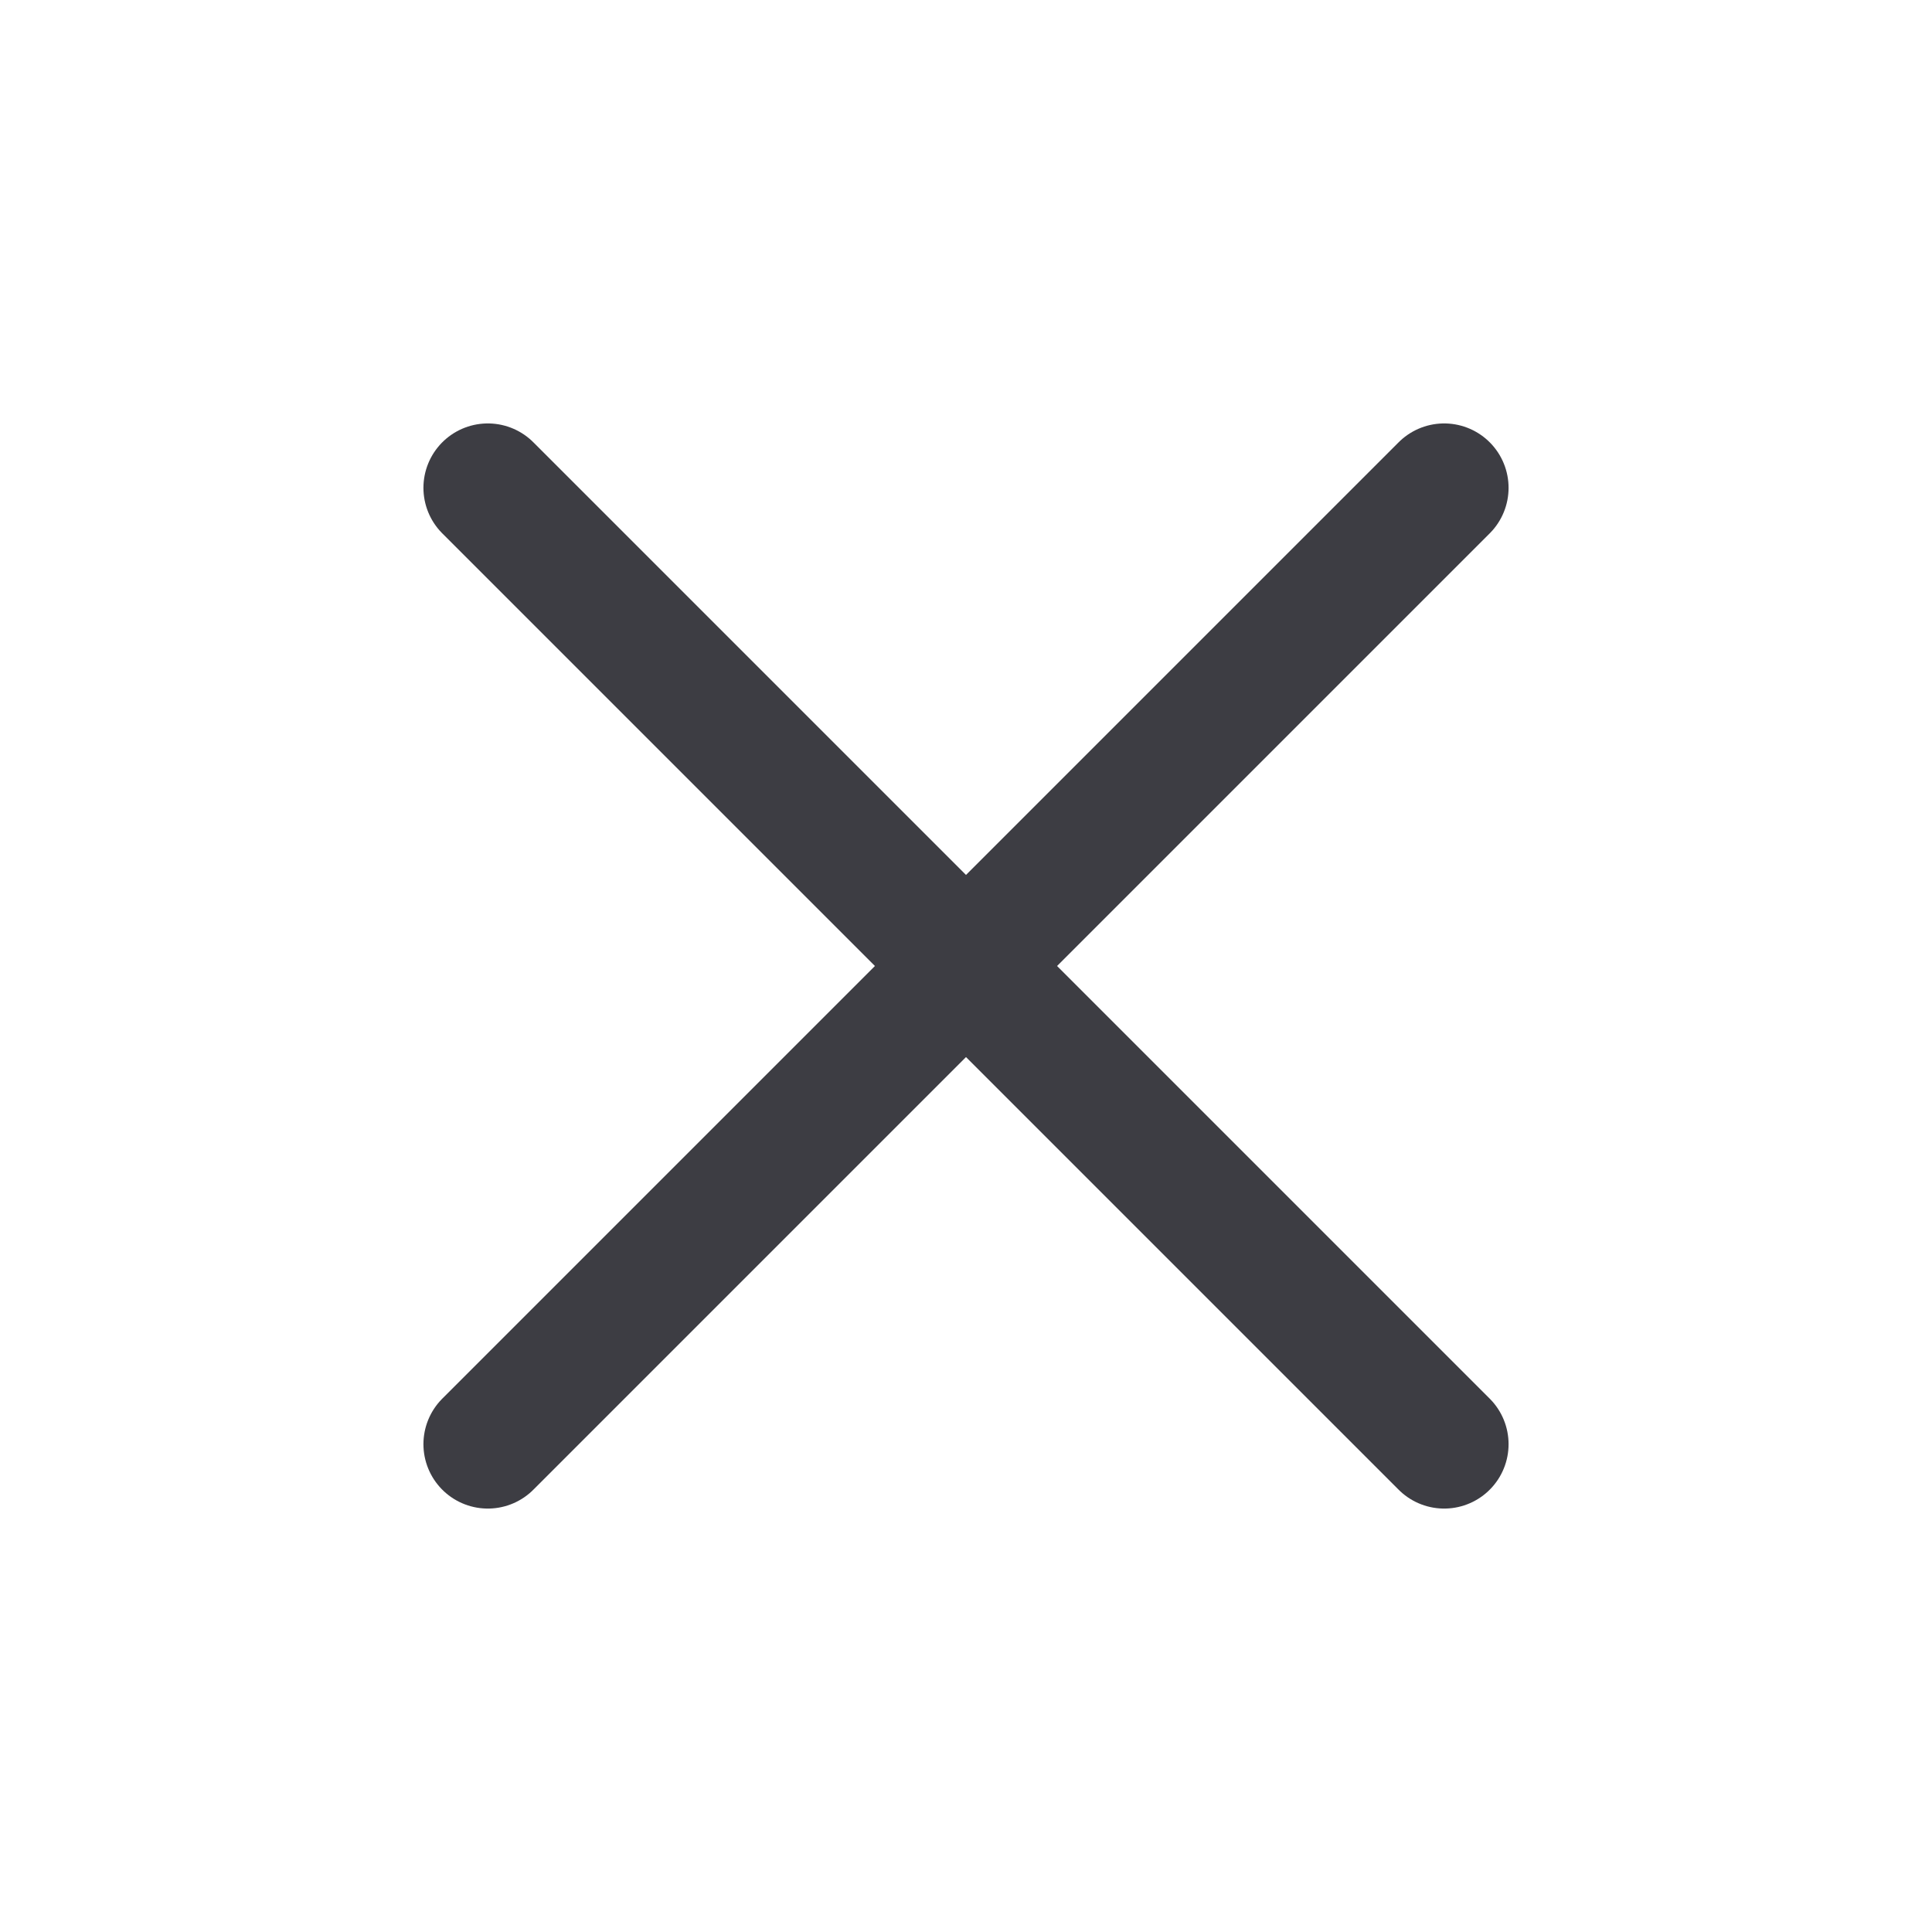 <svg width="24" height="24" viewBox="0 0 24 24" fill="none" xmlns="http://www.w3.org/2000/svg">
<path d="M6.06 6.06L17.94 17.94" stroke="#3D3D43" stroke-width="1.6" stroke-linecap="round"/>
<path d="M17.94 6.06L6.06 17.94" stroke="#3D3D43" stroke-width="1.6" stroke-linecap="round"/>
</svg>
